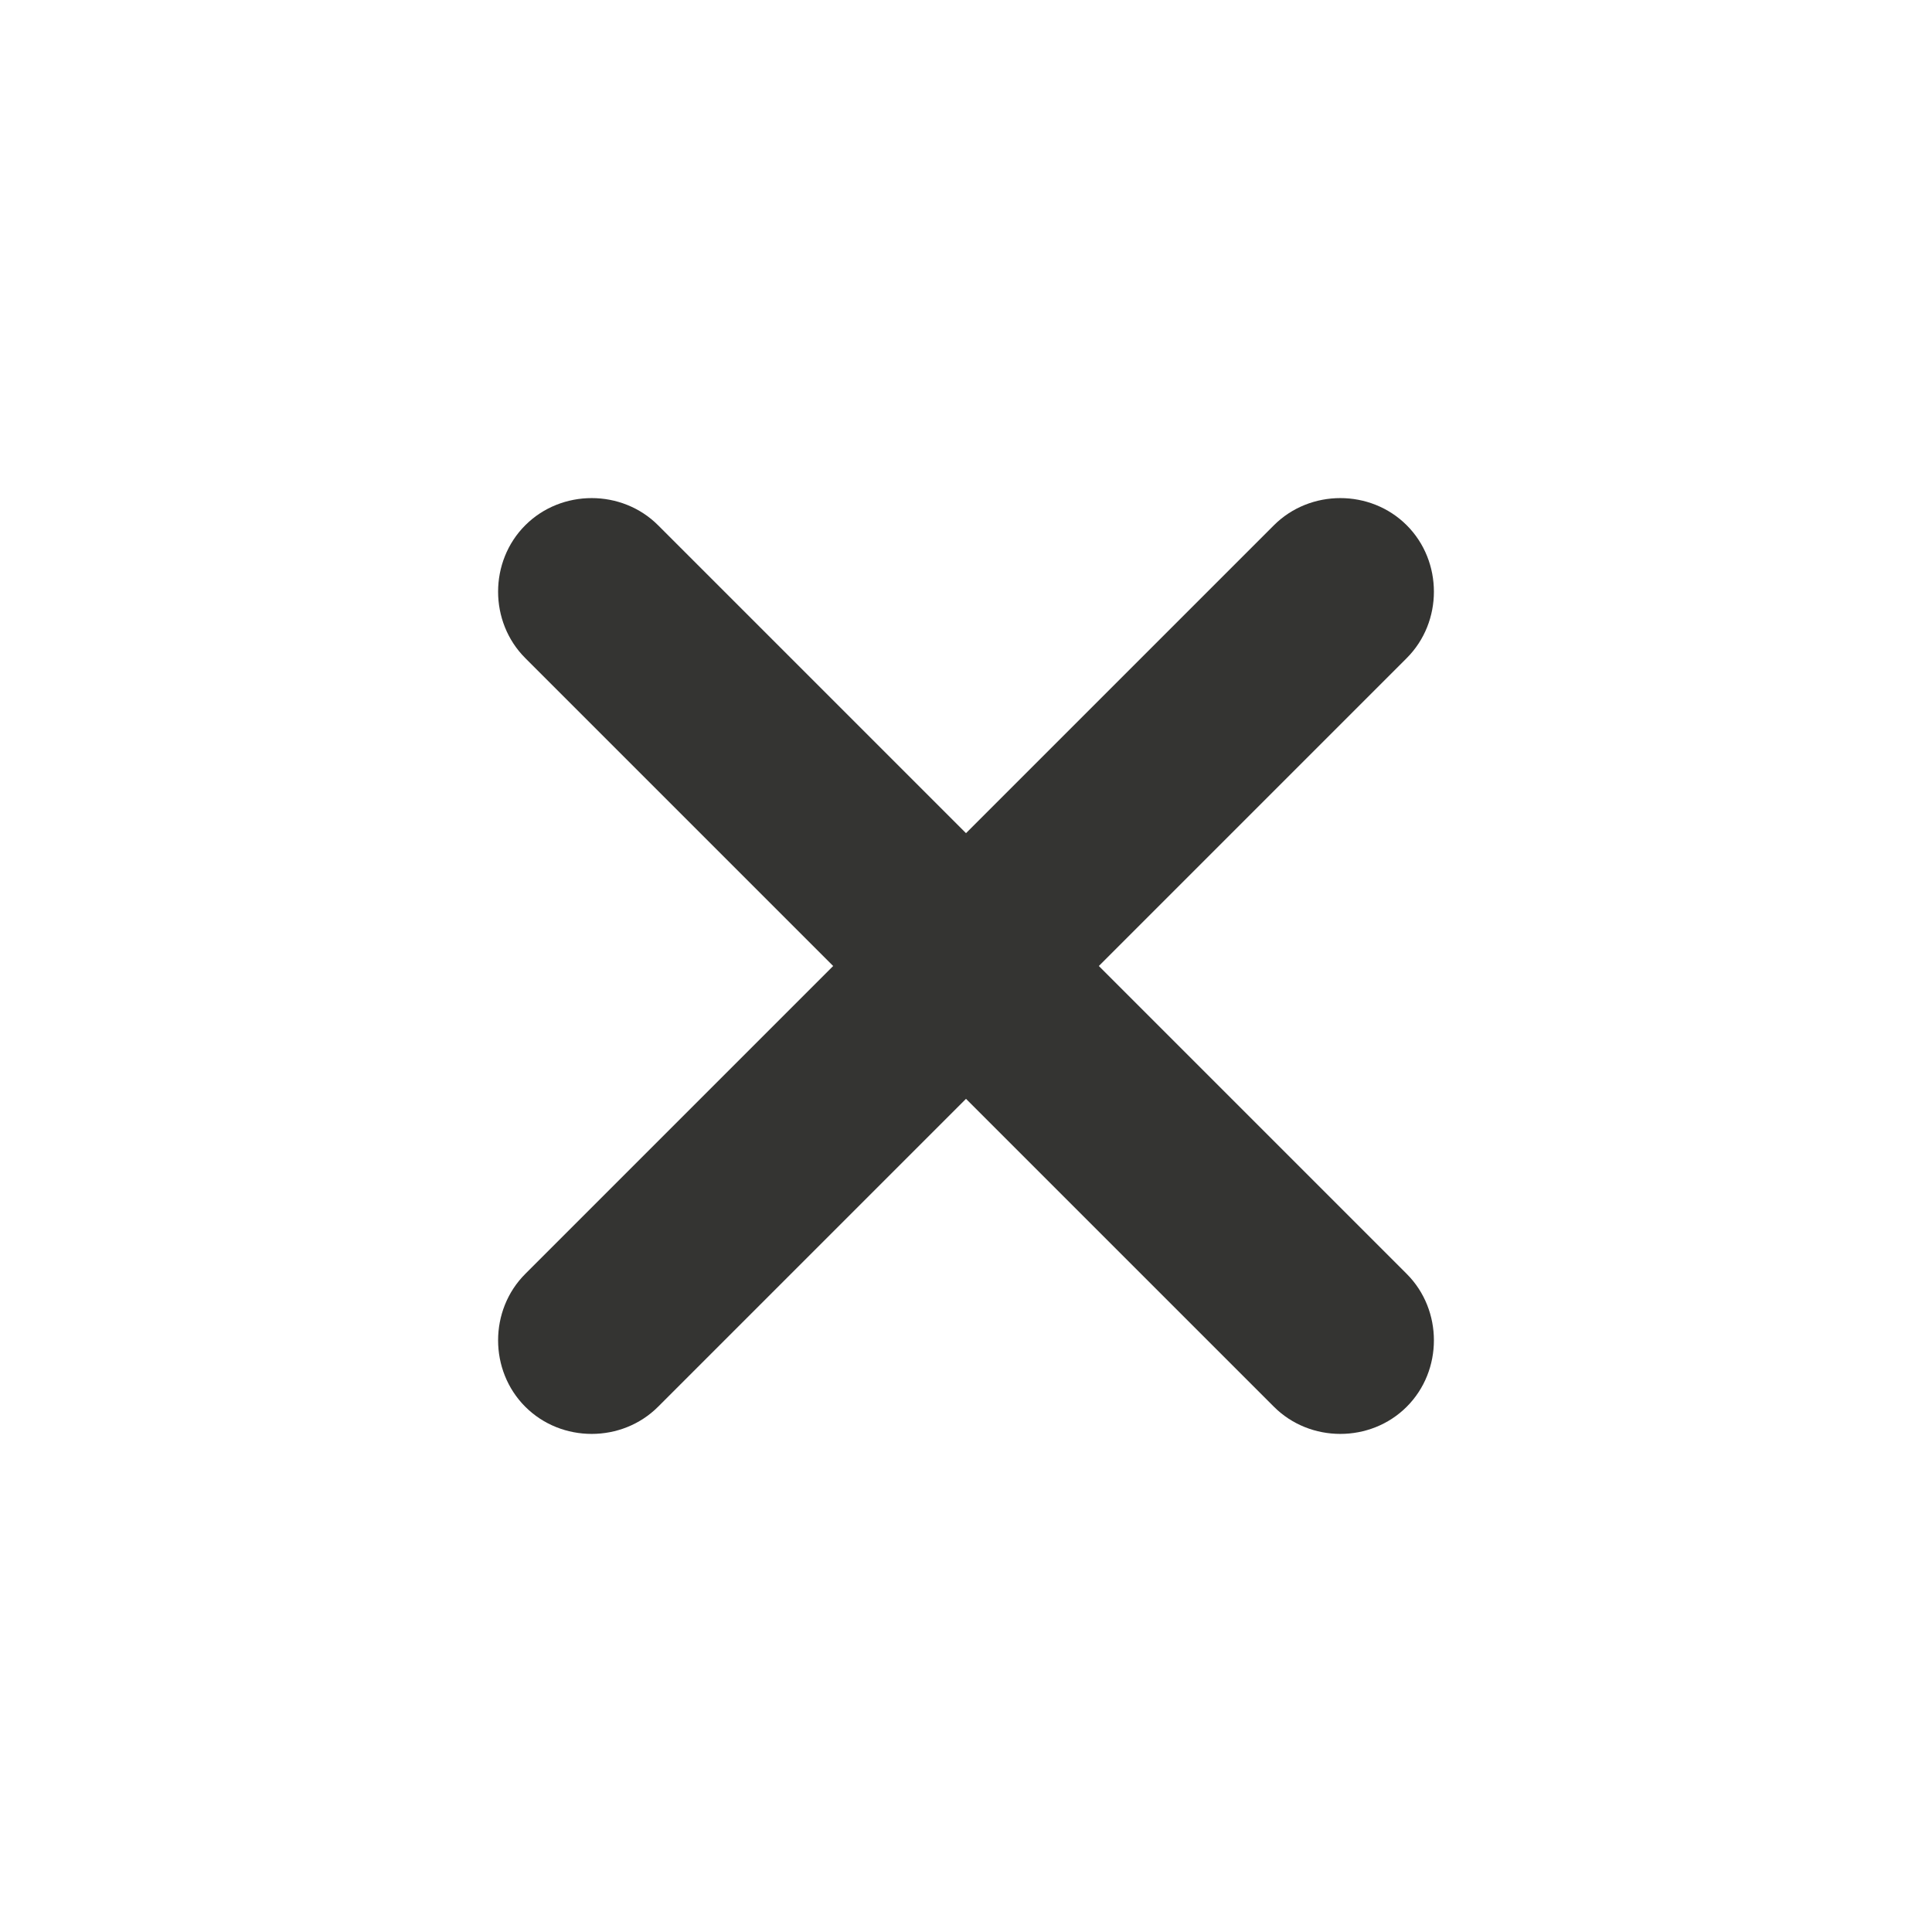 <svg xmlns="http://www.w3.org/2000/svg" viewBox="0 0 455.111 455.111"><circle cx="227.556" cy="227.556" r="227.556" fill="transparent"/><path d="M455.111 227.556c0 125.156-102.4 227.556-227.556 227.556-72.533 0-136.533-32.711-177.778-85.333 38.4 31.289 88.178 49.778 142.222 49.778 125.156 0 227.556-102.4 227.556-227.556 0-54.044-18.489-103.822-49.778-142.222 52.623 41.243 85.334 105.243 85.334 177.777z" fill="transparent"/><path d="M331.378 331.378c-8.533 8.533-22.756 8.533-31.289 0l-72.533-72.533-72.533 72.533c-8.533 8.533-22.756 8.533-31.289 0-8.533-8.533-8.533-22.756 0-31.289l72.533-72.533-72.533-72.533c-8.533-8.533-8.533-22.756 0-31.289 8.533-8.533 22.756-8.533 31.289 0l72.533 72.533 72.533-72.533c8.533-8.533 22.756-8.533 31.289 0 8.533 8.533 8.533 22.756 0 31.289l-72.533 72.533 72.533 72.533c8.533 8.533 8.533 22.755 0 31.289z" fill="#343432"/></svg>